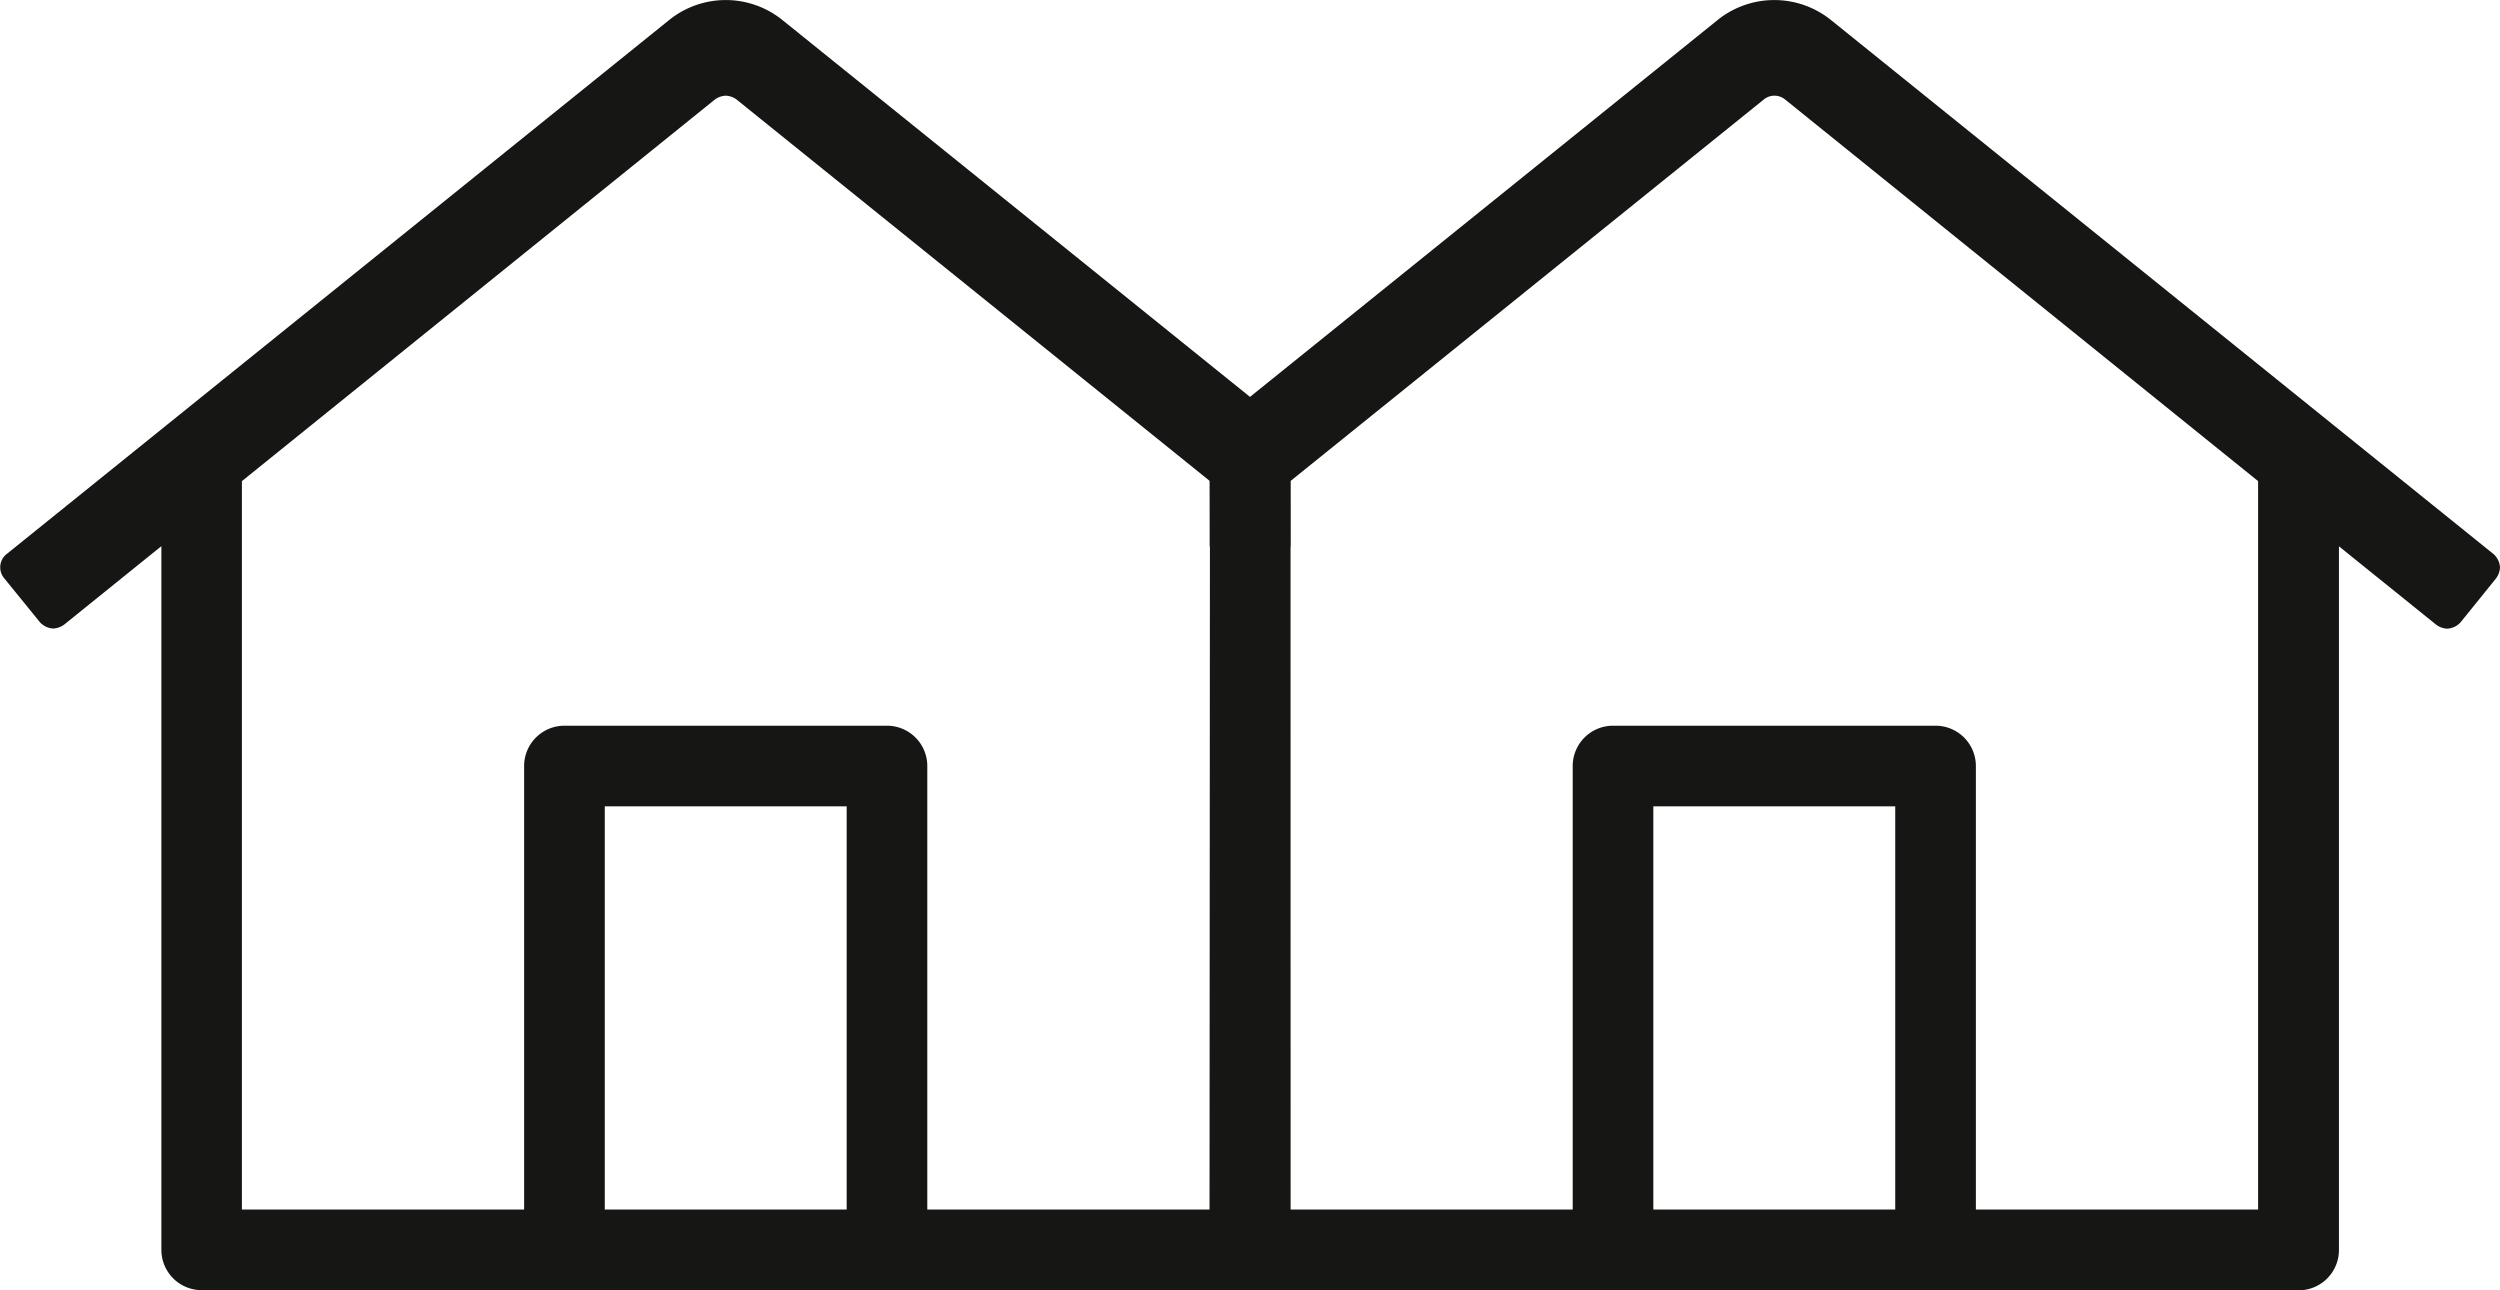 <svg xmlns="http://www.w3.org/2000/svg" width="46.506" height="24" viewBox="0 0 46.506 24">
  <defs>
    <style>
      .cls-1 {
        fill: #161615;
      }
    </style>
  </defs>
  <g id="Group_5331" data-name="Group 5331" transform="translate(-41.478 -43.123)">
    <path id="Path_223945" data-name="Path 223945" class="cls-1" d="M65.484,51.113,56.038,43.5a1.679,1.679,0,0,0-2.118,0L41.6,53.431a.315.315,0,0,0-.046.446l.666.82a.357.357,0,0,0,.248.118.378.378,0,0,0,.2-.07l1.812-1.462v13.09a.75.75,0,0,0,.75.75h19.5a.75.75,0,0,0,.75-.75V53.287l.006,0Zm-8.256,14.51h-4.5v-7.5h4.5Zm6.75,0h-5.25v-8.25a.75.75,0,0,0-.75-.75h-6a.75.75,0,0,0-.75.75v8.25h-5.25V52.073l8.8-7.1a.37.37,0,0,1,.2-.07.358.358,0,0,1,.2.07l8.808,7.1Z"/>
    <path id="Path_223946" data-name="Path 223946" class="cls-1" d="M52.728,51.113,62.174,43.5a1.682,1.682,0,0,1,2.12,0l12.322,9.932a.36.36,0,0,1,.118.246.377.377,0,0,1-.07.2L76,54.7a.36.36,0,0,1-.248.118.378.378,0,0,1-.2-.07l-1.814-1.462v13.09a.75.75,0,0,1-.75.75h-19.5a.75.75,0,0,1-.75-.75V53.287l-.006,0Zm8.256,14.51h4.5v-7.5h-4.5Zm-6.75,0h5.25v-8.25a.75.75,0,0,1,.75-.75h6a.75.75,0,0,1,.75.75v8.25h5.25V52.073l-8.8-7.1a.312.312,0,0,0-.394,0l-8.808,7.1Z" transform="translate(11.25)"/>
  </g>
</svg>
